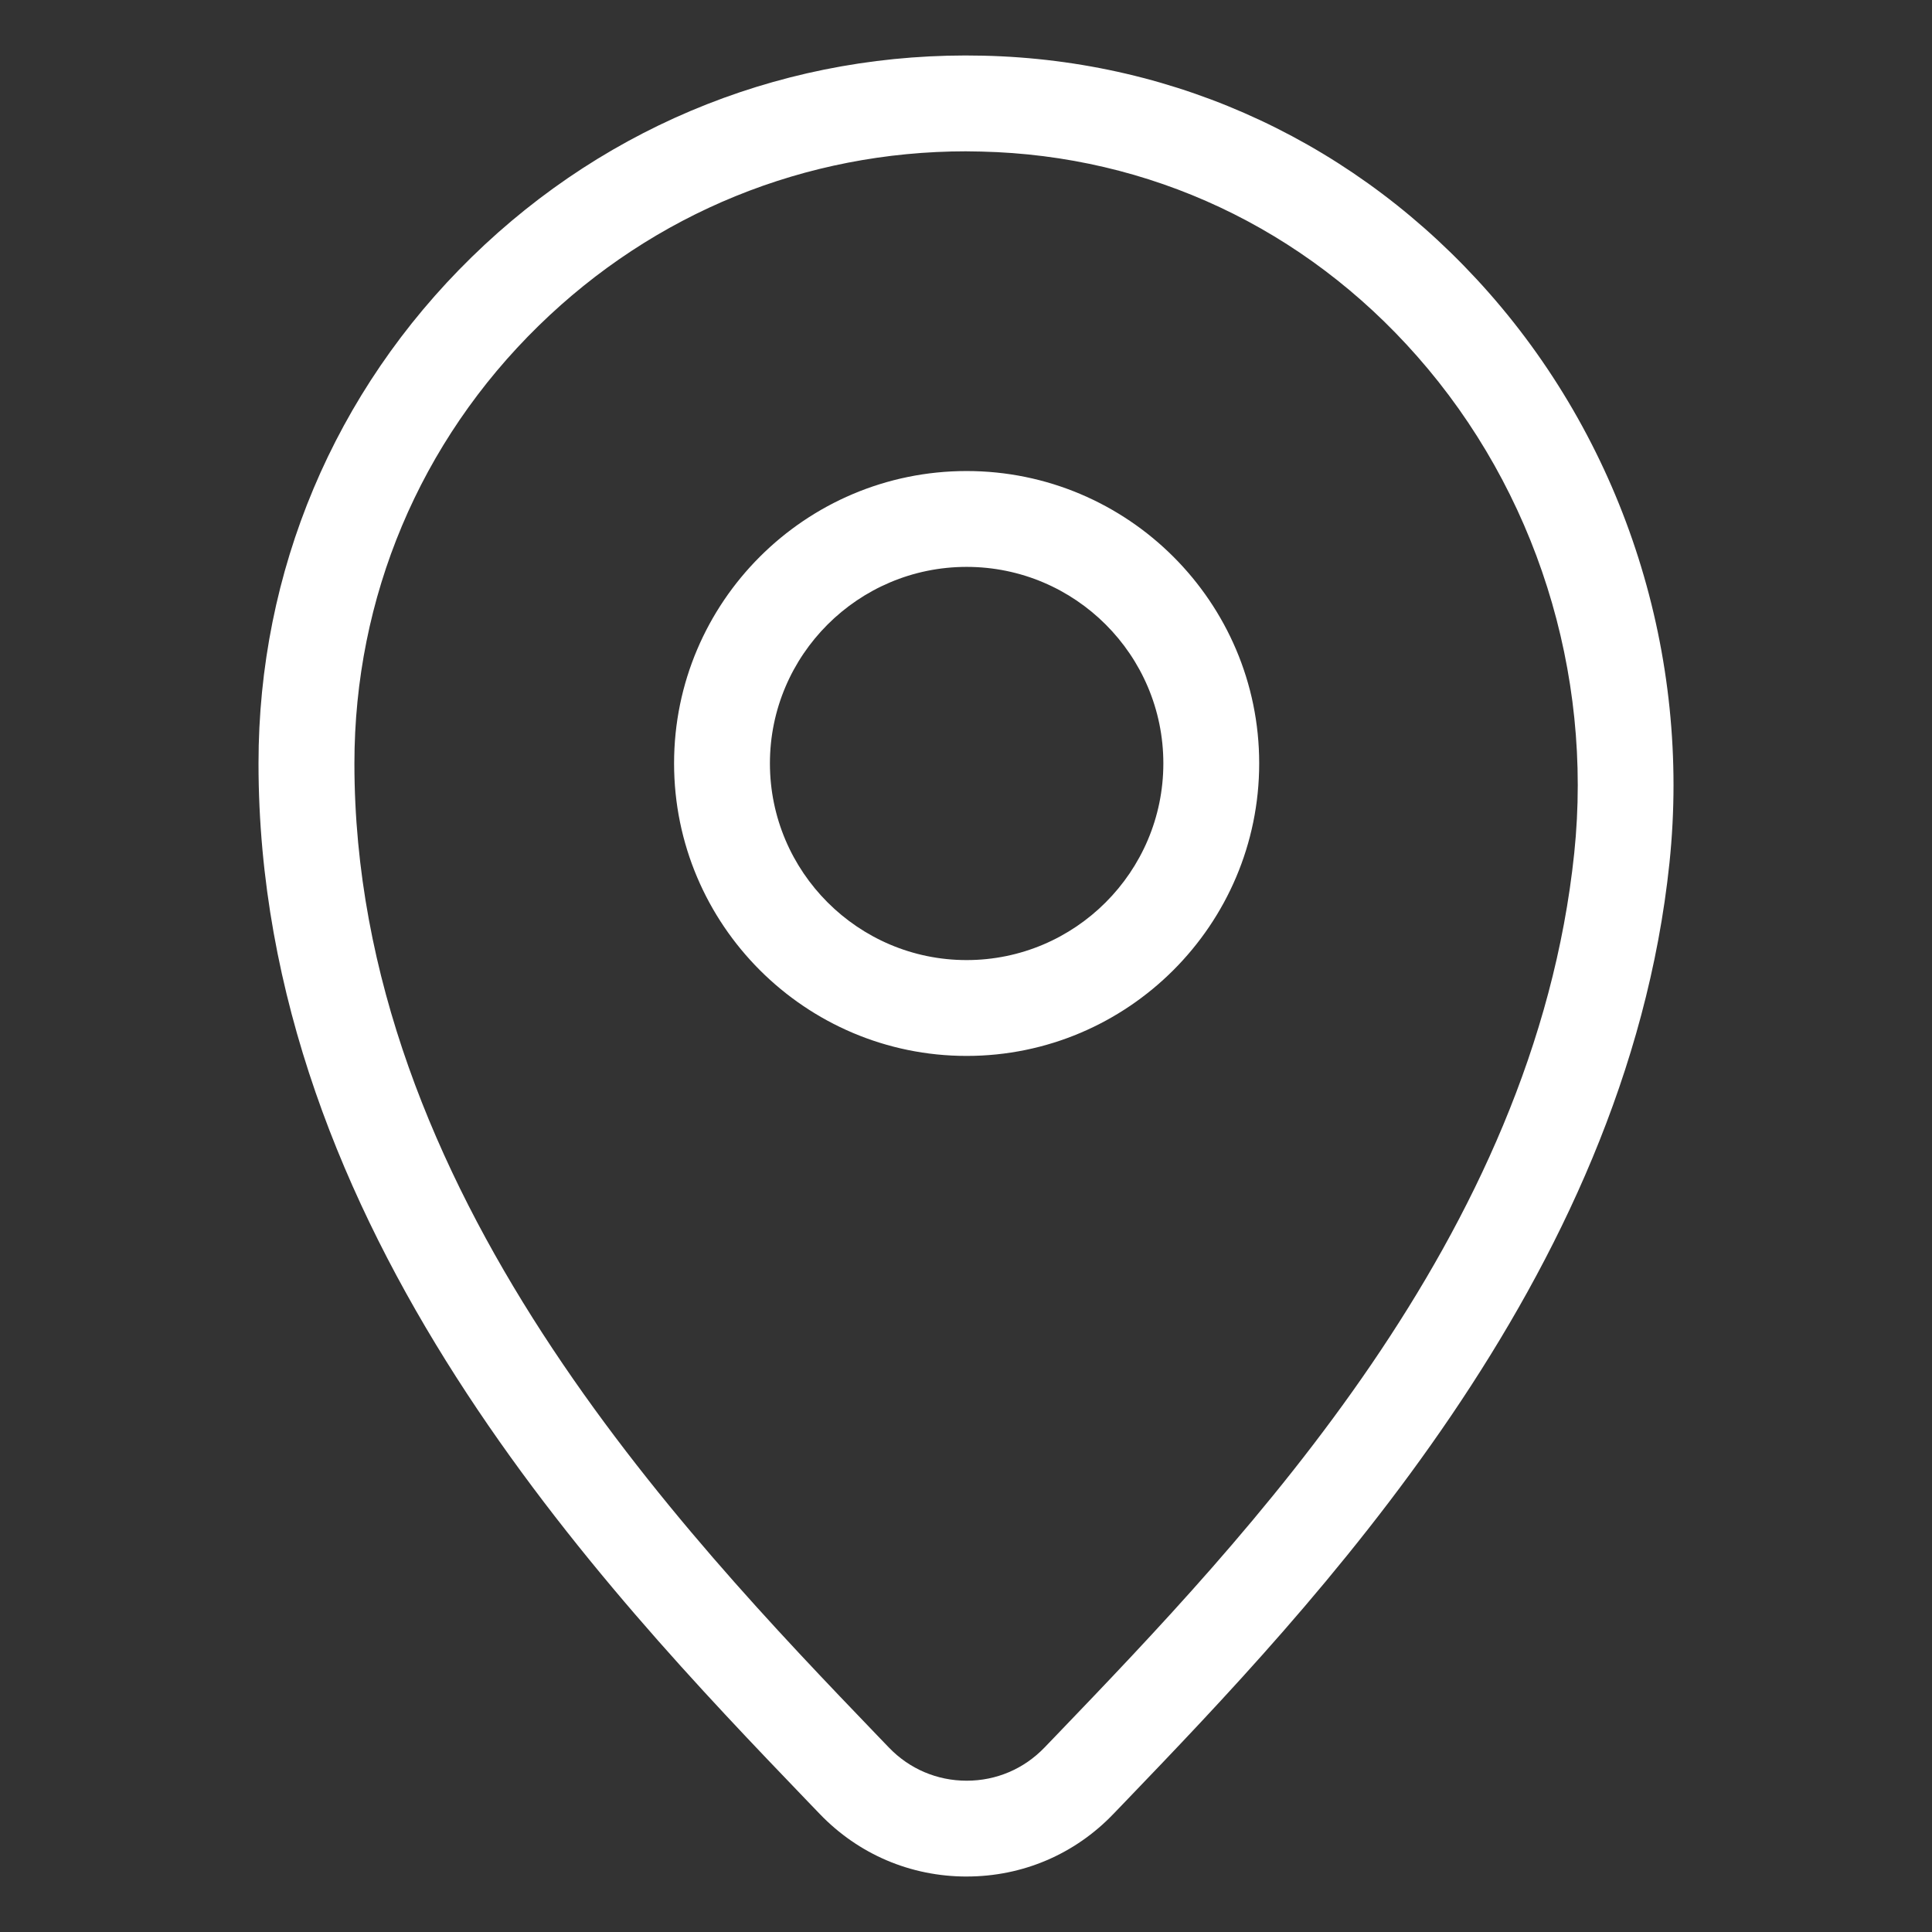 <?xml version="1.0" encoding="UTF-8" standalone="no"?> <svg xmlns="http://www.w3.org/2000/svg" xmlns:xlink="http://www.w3.org/1999/xlink" version="1.1" width="128" height="128" viewBox="0 0 128 128" xml:space="preserve"><rect x="0" y="0" width="128" height="128" fill="#333333" stroke="none"/> <desc>Created with Fabric.js 3.6.3</desc> <defs> </defs> <g transform="matrix(1.022 0 0 1.022 64 64)"> <g style="opacity: 0;"> <g transform="matrix(1.333 0 0 1.333 0 -36.11)"> <path style="stroke: none; stroke-width: 1; stroke-dasharray: none; stroke-linecap: butt; stroke-dashoffset: 0; stroke-linejoin: miter; stroke-miterlimit: 4; fill: rgb(255,255,255); fill-rule: nonzero; opacity: 1;" transform=" translate(-50, -22.918)" d="m 50 41.668 c 4.973 0 9.742 -1.977 13.258 -5.492 c 3.516 -3.516 5.492 -8.285 5.492 -13.258 c 0 -4.973 -1.977 -9.742 -5.492 -13.258 c -3.516 -3.519 -8.285 -5.492 -13.258 -5.492 s -9.742 1.973 -13.258 5.492 c -3.516 3.516 -5.492 8.285 -5.492 13.258 c 0.004 4.969 1.984 9.734 5.496 13.25 c 3.516 3.516 8.281 5.492 13.254 5.5 z m 0 -33.336 c 3.867 0 7.578 1.539 10.312 4.273 s 4.269 6.445 4.269 10.312 c 0 3.867 -1.535 7.574 -4.269 10.312 c -2.734 2.734 -6.445 4.269 -10.312 4.269 s -7.578 -1.535 -10.312 -4.269 c -2.734 -2.738 -4.269 -6.445 -4.269 -10.312 c 0.004 -3.867 1.543 -7.574 4.273 -10.309 c 2.734 -2.734 6.441 -4.273 10.309 -4.277 z" stroke-linecap="round"></path> </g> <g transform="matrix(1.333 0 0 1.333 -0 25.445)"> <path style="stroke: none; stroke-width: 1; stroke-dasharray: none; stroke-linecap: butt; stroke-dashoffset: 0; stroke-linejoin: miter; stroke-miterlimit: 4; fill: rgb(255,255,255); fill-rule: nonzero; opacity: 1;" transform=" translate(-50, -69.084)" d="m 14.582 70.832 v 22.918 c 0 0.551 0.223 1.082 0.613 1.473 c 0.391 0.391 0.918 0.609 1.473 0.609 h 66.664 c 0.555 0 1.082 -0.219 1.473 -0.609 c 0.391 -0.391 0.613 -0.922 0.613 -1.473 v -22.918 c -0.02 -5.918 -1.707 -11.711 -4.879 -16.711 c -3.168 -5 -7.688 -9 -13.035 -11.539 h -0.004 v -0.004 c -0.273 -0.109 -0.559 -0.191 -0.852 -0.242 c -0.262 0 -0.527 0.031 -0.785 0.086 c -0.105 0.035 -0.637 0.305 -0.656 0.32 v 0.004 c -4.359 3.352 -9.707 5.172 -15.207 5.172 s -10.848 -1.82 -15.207 -5.172 c -0.02 -0.016 -0.547 -0.289 -0.656 -0.32 v -0.004 c -0.262 -0.055 -0.527 -0.086 -0.793 -0.086 c -0.094 0.008 -0.676 0.156 -0.707 0.172 h 0.004 c -5.387 2.523 -9.941 6.527 -13.141 11.543 c -3.195 5.016 -4.902 10.836 -4.918 16.781 z m 18.762 -24.012 v 0.004 c 4.879 3.422 10.695 5.258 16.656 5.258 s 11.777 -1.836 16.656 -5.258 c 4.387 2.293 8.066 5.742 10.637 9.973 c 2.574 4.231 3.941 9.086 3.957 14.035 v 20.836 h -62.5 v -20.836 c 0.016 -4.949 1.383 -9.805 3.957 -14.035 c 2.57 -4.231 6.25 -7.68 10.637 -9.973 z" stroke-linecap="round"></path> </g> </g> </g> <g transform="matrix(1.721 0 0 1.721 64 69.577)"> <path style="stroke: none; stroke-width: 0; stroke-dasharray: none; stroke-linecap: butt; stroke-dashoffset: 0; stroke-linejoin: miter; stroke-miterlimit: 4; fill: rgb(255,255,255); fill-rule: nonzero; opacity: 0;" transform=" translate(-50.077, -49.994)" d="m 18.641 16.957 v 0.004 c -0.645 -0.004 -1.25 0.387 -1.496 1.023 c -0.316 0.824 0.094 1.75 0.918 2.066 l 6.289 2.43 l 5.656 38.059 h -0.008 c -0.742 1.195 -1.172 2.609 -1.172 4.125 c 0 4.32 3.504 7.824 7.824 7.824 h 2.492 c -0.676 1.062 -1.062 2.32 -1.062 3.672 c 0 3.797 3.074 6.871 6.867 6.871 c 3.797 0 6.871 -3.074 6.871 -6.871 c 0 -1.352 -0.391 -2.609 -1.062 -3.672 h 10.645 c -0.676 1.062 -1.066 2.32 -1.066 3.672 c 0 3.797 3.078 6.871 6.871 6.871 s 6.871 -3.074 6.871 -6.871 c 0 -3.754 -3.012 -6.801 -6.746 -6.867 l -30.68 -0.004 v 0.004 c -2.555 -0.004 -4.629 -2.074 -4.629 -4.629 c 0 -0.613 0.121 -1.199 0.336 -1.734 l 43.707 -0.004 c 0.781 0 1.449 -0.566 1.578 -1.336 l 5.449 -32.102 c 0.078 -0.457 -0.051 -0.93 -0.344 -1.285 c -0.297 -0.359 -0.734 -0.574 -1.199 -0.582 l -53.379 -1.227 l -0.789 -5.309 c -0.086 -0.57 -0.469 -1.051 -1.008 -1.258 l -7.16 -2.762 c -0.191 -0.074 -0.383 -0.109 -0.574 -0.109 v 0.004 z m 10.008 12.652 v 0.004 l 50.977 1.164 l -4.91 28.945 h -41.594 z m 16.398 42.879 h 0.008 c 1.98 0.055 3.57 1.676 3.57 3.672 c 0 2.031 -1.645 3.676 -3.676 3.676 c -2.027 0 -3.676 -1.645 -3.676 -3.676 c 0 -1.992 1.59 -3.613 3.566 -3.672 z m 22.188 0 h 0.023 c 2.008 0.023 3.625 1.656 3.625 3.672 c 0 2.031 -1.645 3.676 -3.676 3.676 s -3.676 -1.645 -3.676 -3.676 c 0 -2.012 1.617 -3.644 3.621 -3.676 z" stroke-linecap="round"></path> </g> <g transform="matrix(1.595 0 0 1.595 64 64)"> <path style="stroke: none; stroke-width: 0; stroke-dasharray: none; stroke-linecap: butt; stroke-dashoffset: 0; stroke-linejoin: miter; stroke-miterlimit: 4; fill: rgb(255,255,255); fill-rule: nonzero; opacity: 0;" transform=" translate(-50.001, -1002.374)" d="m 25.969 963.375 c -2.37 0.052 -4.173 1.176 -5.469 2.656 l -7 8 c -1.982 2.265 -2.5 5.36 -2.5 8.344 c 0 10.086 7.144 24.954 20.594 38.406 c 13.453 13.45 28.32 20.594 38.406 20.594 c 2.983 0 6.047 -0.518 8.312 -2.5 l 8 -7 c 1.481 -1.296 2.636 -3.099 2.688 -5.469 c 0.049 -2.268 -1.214 -4.089 -2.594 -5.469 l -11 -11 c -1.347 -1.347 -3.103 -2.563 -5.406 -2.562 c -2.456 -0 -4.216 1.372 -5.406 2.562 c 0 0 -4.2 4.187 -4.293 4.267 c -0.812 0.774 -1.464 0.868 -2.207 0.421 l -20.375 -20.375 c -0.707 -0.707 -0.139 -1.444 0.297 -2.024 c 0.104 -0.139 4.39 -4.444 4.39 -4.444 C 43.597 986.591 45 984.83 45 982.375 c 0 -2.303 -1.246 -4.09 -2.594 -5.438 l -11 -11 c -1.38 -1.38 -3.17 -2.612 -5.438 -2.562 z m 2.625 5.406 l 11 11 C 40.716 980.903 41 981.269 41 982.375 c 0 1.09 -0.412 1.568 -1.406 2.562 c 0 0 -4.291 4.307 -4.414 4.447 c -0.84 0.959 -1.443 1.989 -1.649 3.147 c -0.184 1.71 0.047 3.205 1.062 4.25 l 21 21 c 1.088 1.007 3.027 1.26 4.25 1.062 c 1.138 -0.203 2.129 -0.789 3.068 -1.606 c 0.156 -0.136 4.494 -4.456 4.494 -4.456 c 0.994 -0.994 1.504 -1.406 2.594 -1.406 c 1.106 -0 1.472 0.284 2.594 1.406 l 11 11 c 0.963 0.963 1.42 1.898 1.406 2.531 c -0.034 1.569 -0.1 1.47 -1.312 2.531 l -8 7 c -1.079 0.944 -3.23 1.531 -5.688 1.531 c -8.08 -0 -22.708 -6.554 -35.594 -19.438 C 21.523 1005.051 15 990.455 15 982.375 c 0 -2.457 0.556 -4.608 1.5 -5.688 l 7 -8 c 0.819 -0.93 1.656 -1.325 2.5 -1.325 c 0.887 0 1.769 0.61 2.594 1.419 z" stroke-linecap="round"></path> </g> <g transform="matrix(0.951 0 0 0.951 64 60.264)"> <path style="stroke: none; stroke-width: 0; stroke-dasharray: none; stroke-linecap: butt; stroke-dashoffset: 0; stroke-linejoin: miter; stroke-miterlimit: 4; fill: rgb(255,255,255); fill-rule: nonzero; opacity: 0;" transform=" translate(-49.999, -49.999)" d="m 96.152 100 c -0.988 0 -1.969 -0.375 -2.719 -1.125 l -24.055 -24.051 c -7.586 6.34 -17.066 9.793 -27.074 9.793 c -11.305 0 -21.926 -4.402 -29.918 -12.391 c -7.988 -7.992 -12.391 -18.617 -12.391 -29.914 c 0.004 -11.301 4.406 -21.93 12.395 -29.922 c 7.988 -7.988 18.613 -12.391 29.918 -12.391 c 11.305 0 21.926 4.402 29.914 12.391 c 7.992 7.992 12.395 18.617 12.395 29.914 c 0 10.008 -3.457 19.484 -9.797 27.074 l 24.055 24.055 c 1.504 1.504 1.504 3.938 0 5.438 c -0.75 0.75 -1.734 1.125 -2.719 1.125 z m -53.844 -92.309 c -9.25 0 -17.945 3.602 -24.48 10.141 c -6.535 6.539 -10.137 15.23 -10.137 24.477 s 3.602 17.938 10.137 24.477 c 6.539 6.539 15.234 10.141 24.48 10.141 s 17.934 -3.602 24.473 -10.141 c 6.539 -6.543 10.141 -15.234 10.141 -24.477 c 0 -9.242 -3.602 -17.938 -10.141 -24.477 c -6.535 -6.539 -15.23 -10.141 -24.473 -10.141 z" stroke-linecap="round"></path> </g> <g transform="matrix(1.27 0 0 1.27 64 64)"> <path style="stroke: none; stroke-width: 0; stroke-dasharray: none; stroke-linecap: butt; stroke-dashoffset: 0; stroke-linejoin: miter; stroke-miterlimit: 4; fill: rgb(255,255,255); fill-rule: nonzero; opacity: 1;" transform=" translate(-49.998, -50)" d="m 50.031 97.5 c -2.918 0 -5.641 -1.16 -7.664 -3.266 l -0.609 -0.633 c -10.723 -11.168 -28.668 -29.863 -28.668 -54.172 c 0 -10.023 3.949 -19.406 11.125 -26.414 c 7.172 -7.008 16.648 -10.742 26.684 -10.504 c 10.191 0.234 19.562 4.629 26.383 12.375 c 7.109 8.074 10.543 18.91 9.414 29.734 c -2.273 21.766 -18.621 38.797 -28.391 48.973 l -0.613 0.637 c -2.019 2.109 -4.742 3.269 -7.66 3.269 z m -0.012 -90 c -8.395 0 -16.289 3.211 -22.309 9.094 c -6.203 6.059 -9.617 14.172 -9.617 22.84 c 0 22.297 17.074 40.082 27.277 50.707 l 0.609 0.633 c 1.07 1.113 2.512 1.727 4.055 1.727 c 1.543 0 2.984 -0.613 4.059 -1.73 l 0.613 -0.637 c 9.926 -10.34 24.93 -25.969 27.023 -46.031 c 0.98 -9.438 -2.004 -18.883 -8.195 -25.91 c -5.887 -6.688 -13.969 -10.48 -22.746 -10.68 c -0.262 -0.008 -0.516 -0.012 -0.77 -0.012 z m 0.012 47.191 c -8.414 0 -15.262 -6.844 -15.262 -15.262 c 0 -8.41 6.844 -15.25 15.262 -15.25 c 8.414 0 15.262 6.84 15.262 15.25 c 0 8.414 -6.848 15.262 -15.262 15.262 z m 0 -25.512 c -5.656 0 -10.262 4.598 -10.262 10.25 c 0 5.656 4.602 10.262 10.262 10.262 c 5.656 0 10.262 -4.602 10.262 -10.262 c 0 -5.652 -4.602 -10.25 -10.262 -10.25 z" stroke-linecap="round"></path> </g> </svg> 